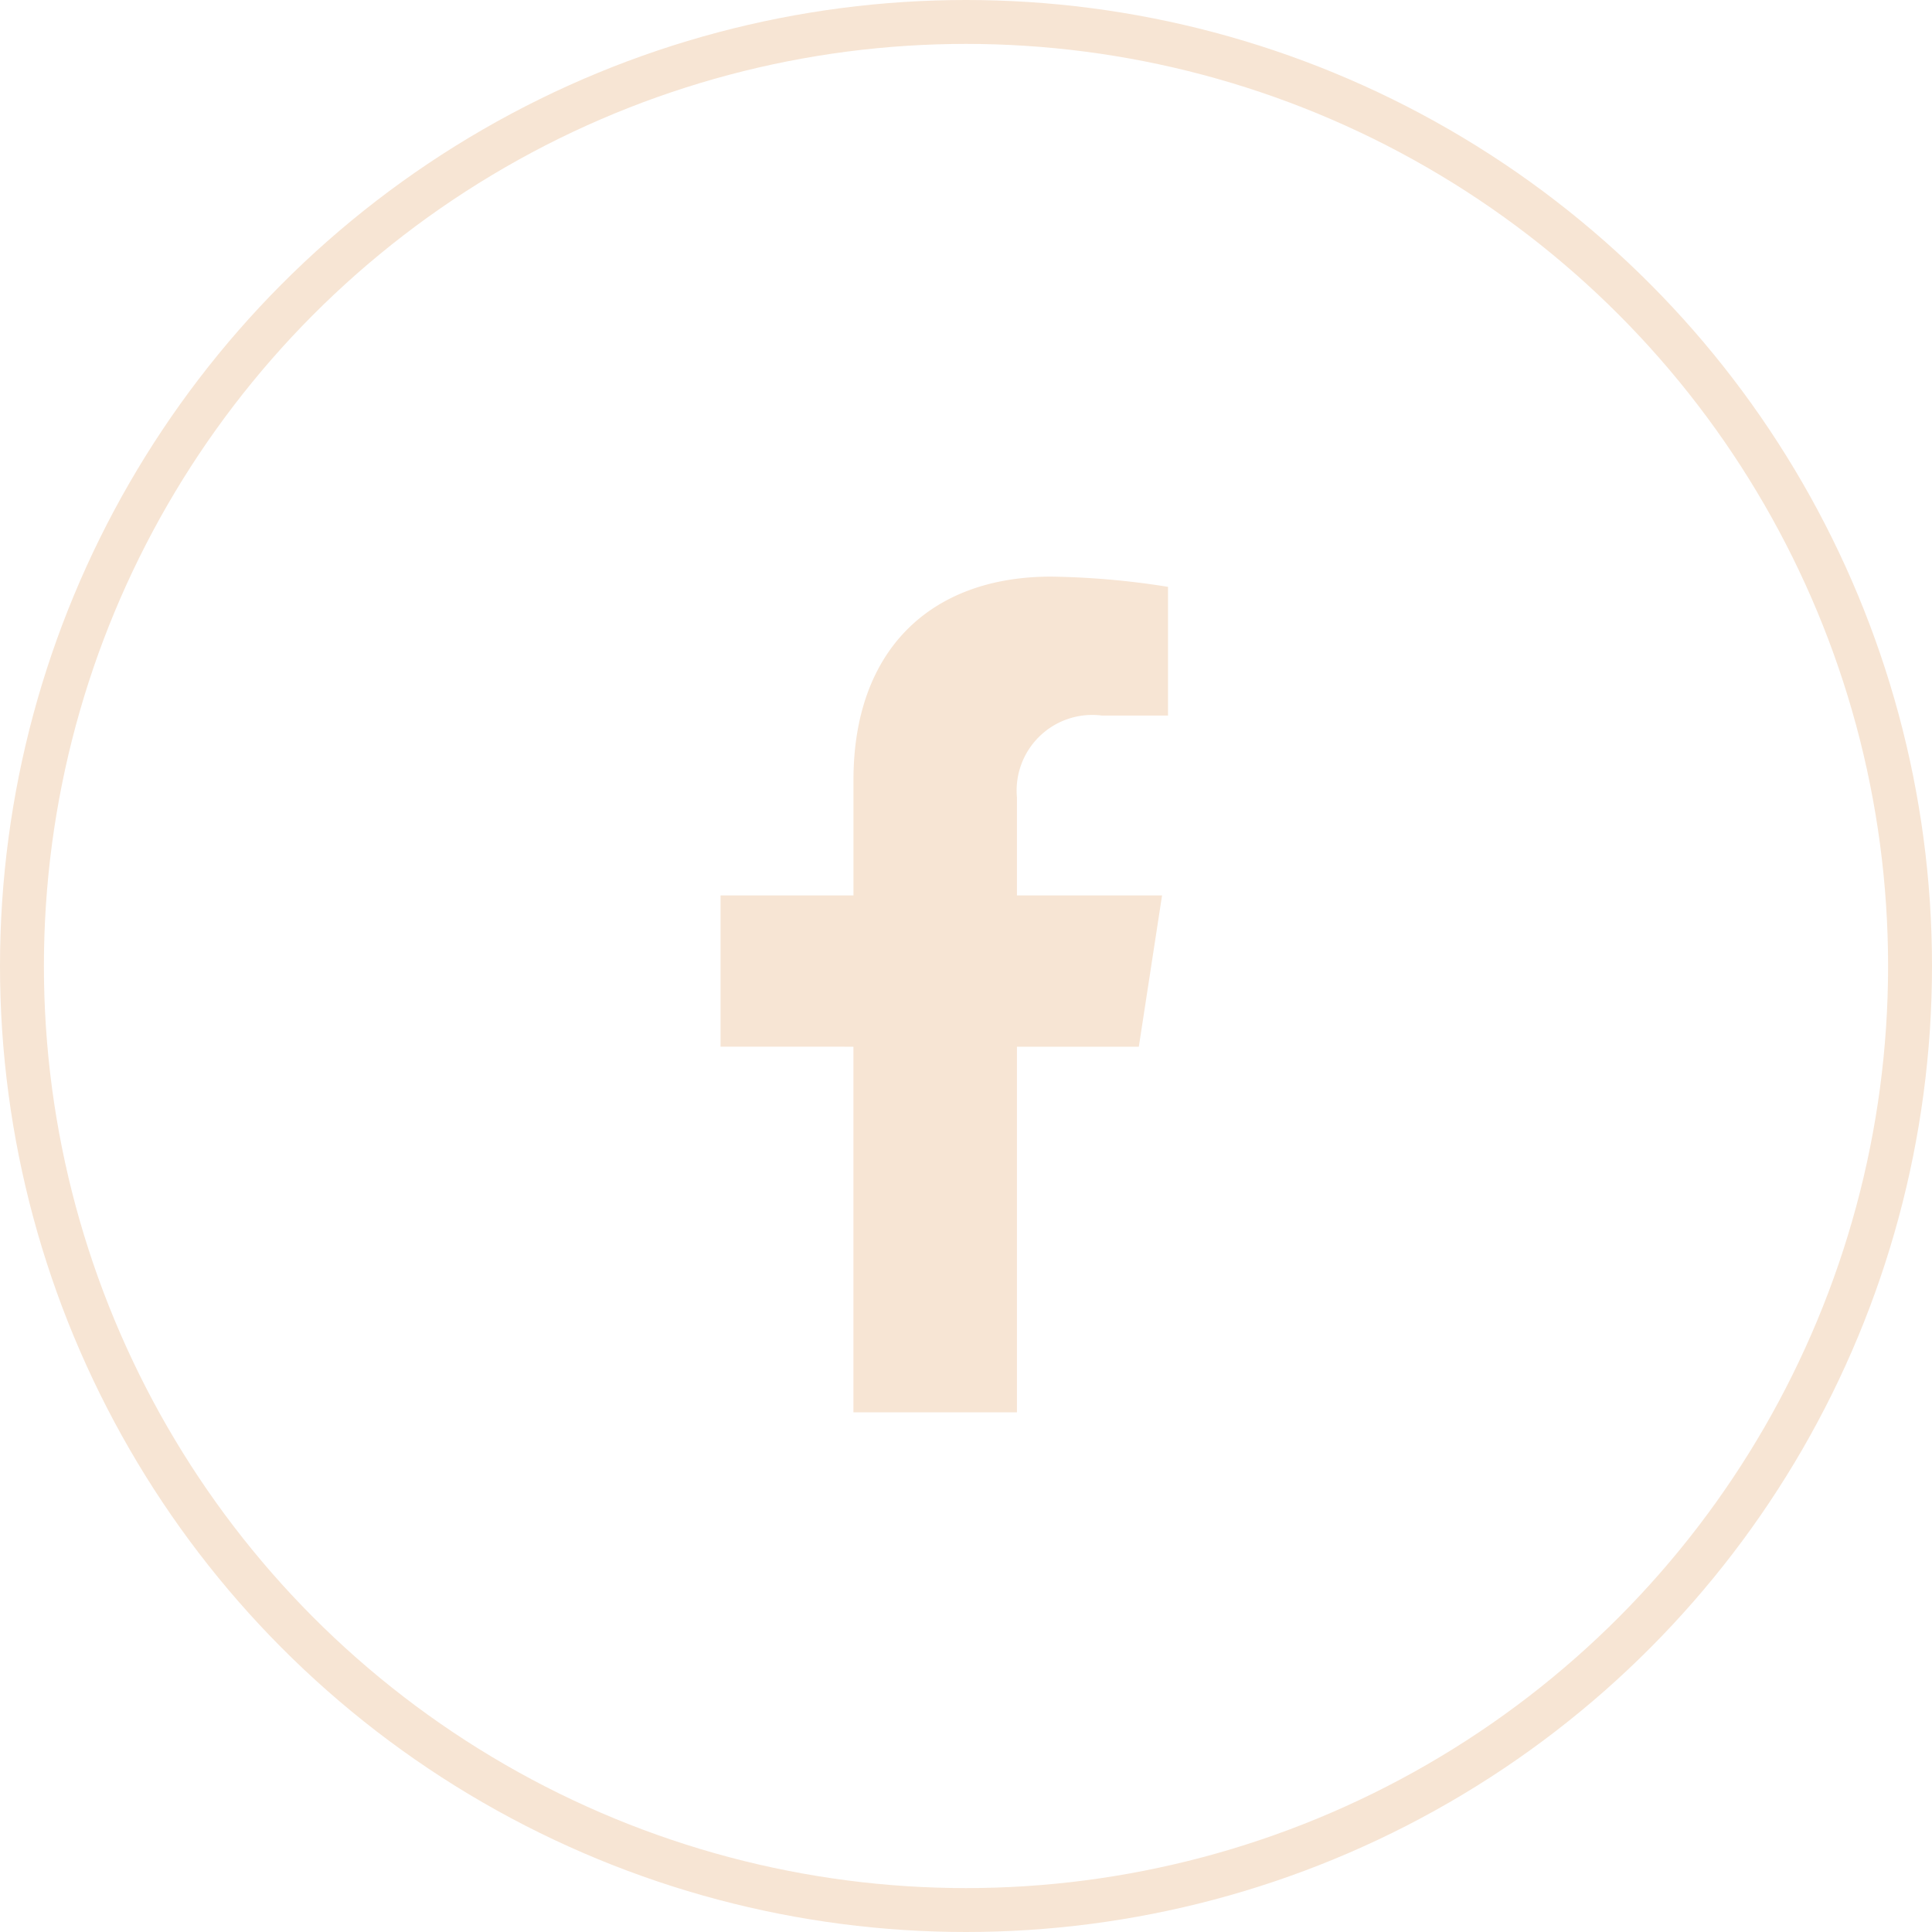 <svg xmlns="http://www.w3.org/2000/svg" width="44" height="44" viewBox="0 0 44 44">
  <g id="Groupe_175" data-name="Groupe 175" transform="translate(-1648 -3006.099)">
    <g id="Ellipse_42" data-name="Ellipse 42" transform="translate(1648 3006.099)" fill="none" stroke="#f7e5d4" stroke-width="1">
      <circle cx="22" cy="22" r="22" stroke="none"/>
      <circle cx="22" cy="22" r="21.5" fill="none"/>
    </g>
    <path id="Icon_awesome-facebook-f" data-name="Icon awesome-facebook-f" d="M11.135,10.706l.529-3.445H8.359V5.026A1.722,1.722,0,0,1,10.3,3.165h1.5V.233A18.323,18.323,0,0,0,9.136,0c-2.722,0-4.5,1.65-4.5,4.636V7.261H1.609v3.445H4.635v8.327H8.359V10.706Z" transform="translate(1662.801 3019.231)" fill="#f7e5d4"/>
  </g>
</svg>
